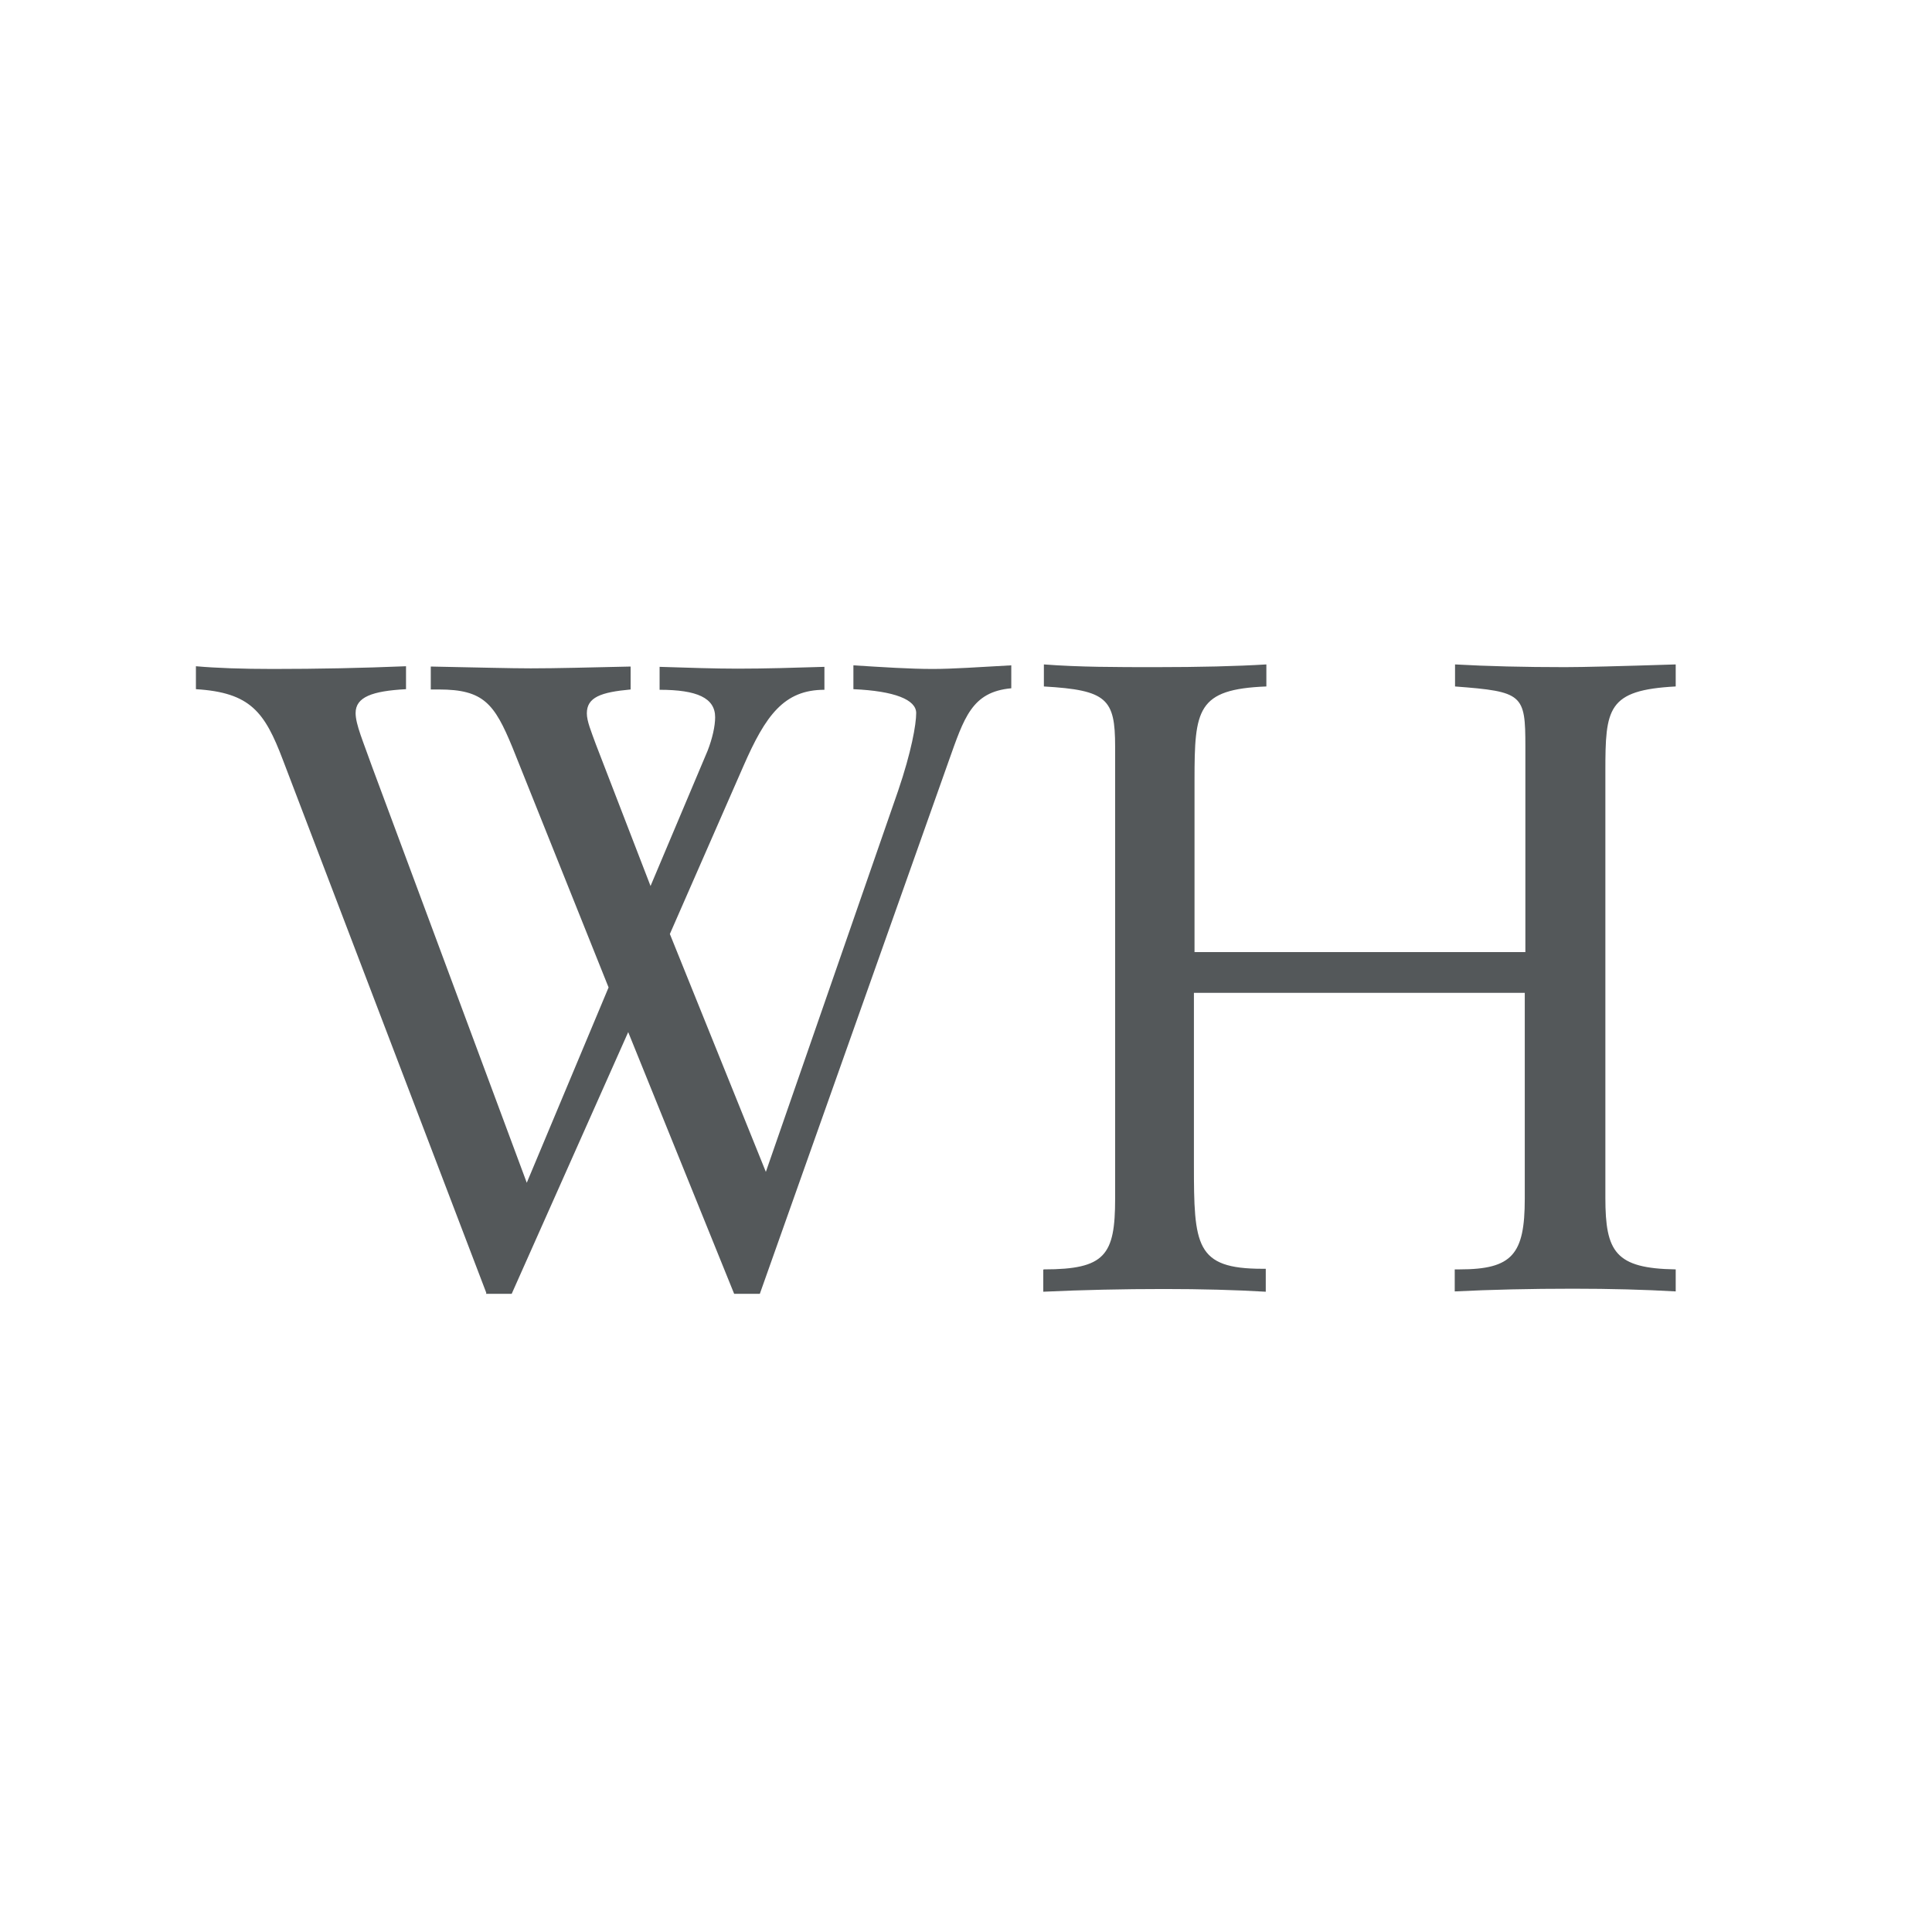 <?xml version="1.0" encoding="UTF-8"?><svg id="Layer_1" xmlns="http://www.w3.org/2000/svg" viewBox="0 0 64 64"><defs><style>.cls-1{fill:#54585a;stroke-width:0px;}</style></defs><path class="cls-1" d="m16.11,42.83l-6.74-17.66c-.6-1.58-1.07-2.23-2.88-2.34v-.76c.68.06,1.53.09,2.55.09,1.48,0,2.96-.03,4.41-.09v.76c-1.12.06-1.67.26-1.67.79,0,.38.25.94.55,1.79l5.12,13.77,2.71-6.47-3.18-7.94c-.6-1.46-.96-1.93-2.44-1.93h-.27v-.76c1.53.03,2.66.06,3.31.06.85,0,1.95-.03,3.31-.06v.76c-.99.09-1.45.26-1.45.79,0,.26.14.59.3,1.03l1.81,4.69,1.89-4.48c.16-.41.25-.82.25-1.11,0-.64-.6-.91-1.84-.91v-.76c.96.03,1.84.06,2.58.06.93,0,1.89-.03,2.88-.06v.76c-1.34,0-1.95.85-2.68,2.52l-2.44,5.57,3.18,7.88,4.38-12.62c.44-1.29.6-2.2.6-2.58,0-.44-.71-.73-2.08-.79v-.79c.96.06,1.86.12,2.63.12.66,0,1.51-.06,2.6-.12v.76c-1.31.12-1.56.97-2.08,2.43l-6.25,17.63h-.85l-3.51-8.67-3.86,8.67h-.85Z"/><path class="cls-1" d="m34.58,42.05c2.03,0,2.36-.47,2.36-2.34v-14.98c0-1.58-.27-1.87-2.36-1.99v-.73c1.18.09,2.41.09,3.7.09,1.45,0,2.68-.03,3.67-.09v.73c-2.3.09-2.38.76-2.38,3.1v5.7h10.96v-6.81c0-1.73-.08-1.82-2.33-1.99v-.73c1.07.06,2.3.09,3.64.09.58,0,1.78-.03,3.67-.09v.73c-2.27.12-2.33.73-2.33,2.81v14.13c0,1.79.33,2.34,2.33,2.37v.73c-1.04-.06-2.16-.09-3.4-.09-1.42,0-2.71.03-3.92.09v-.73h.16c1.75,0,2.16-.5,2.16-2.34v-6.82h-10.96v5.68c0,2.69.05,3.46,2.27,3.46h.11v.76c-1.01-.06-2.14-.09-3.37-.09-1.37,0-2.71.03-4,.09v-.73Z"/></svg>